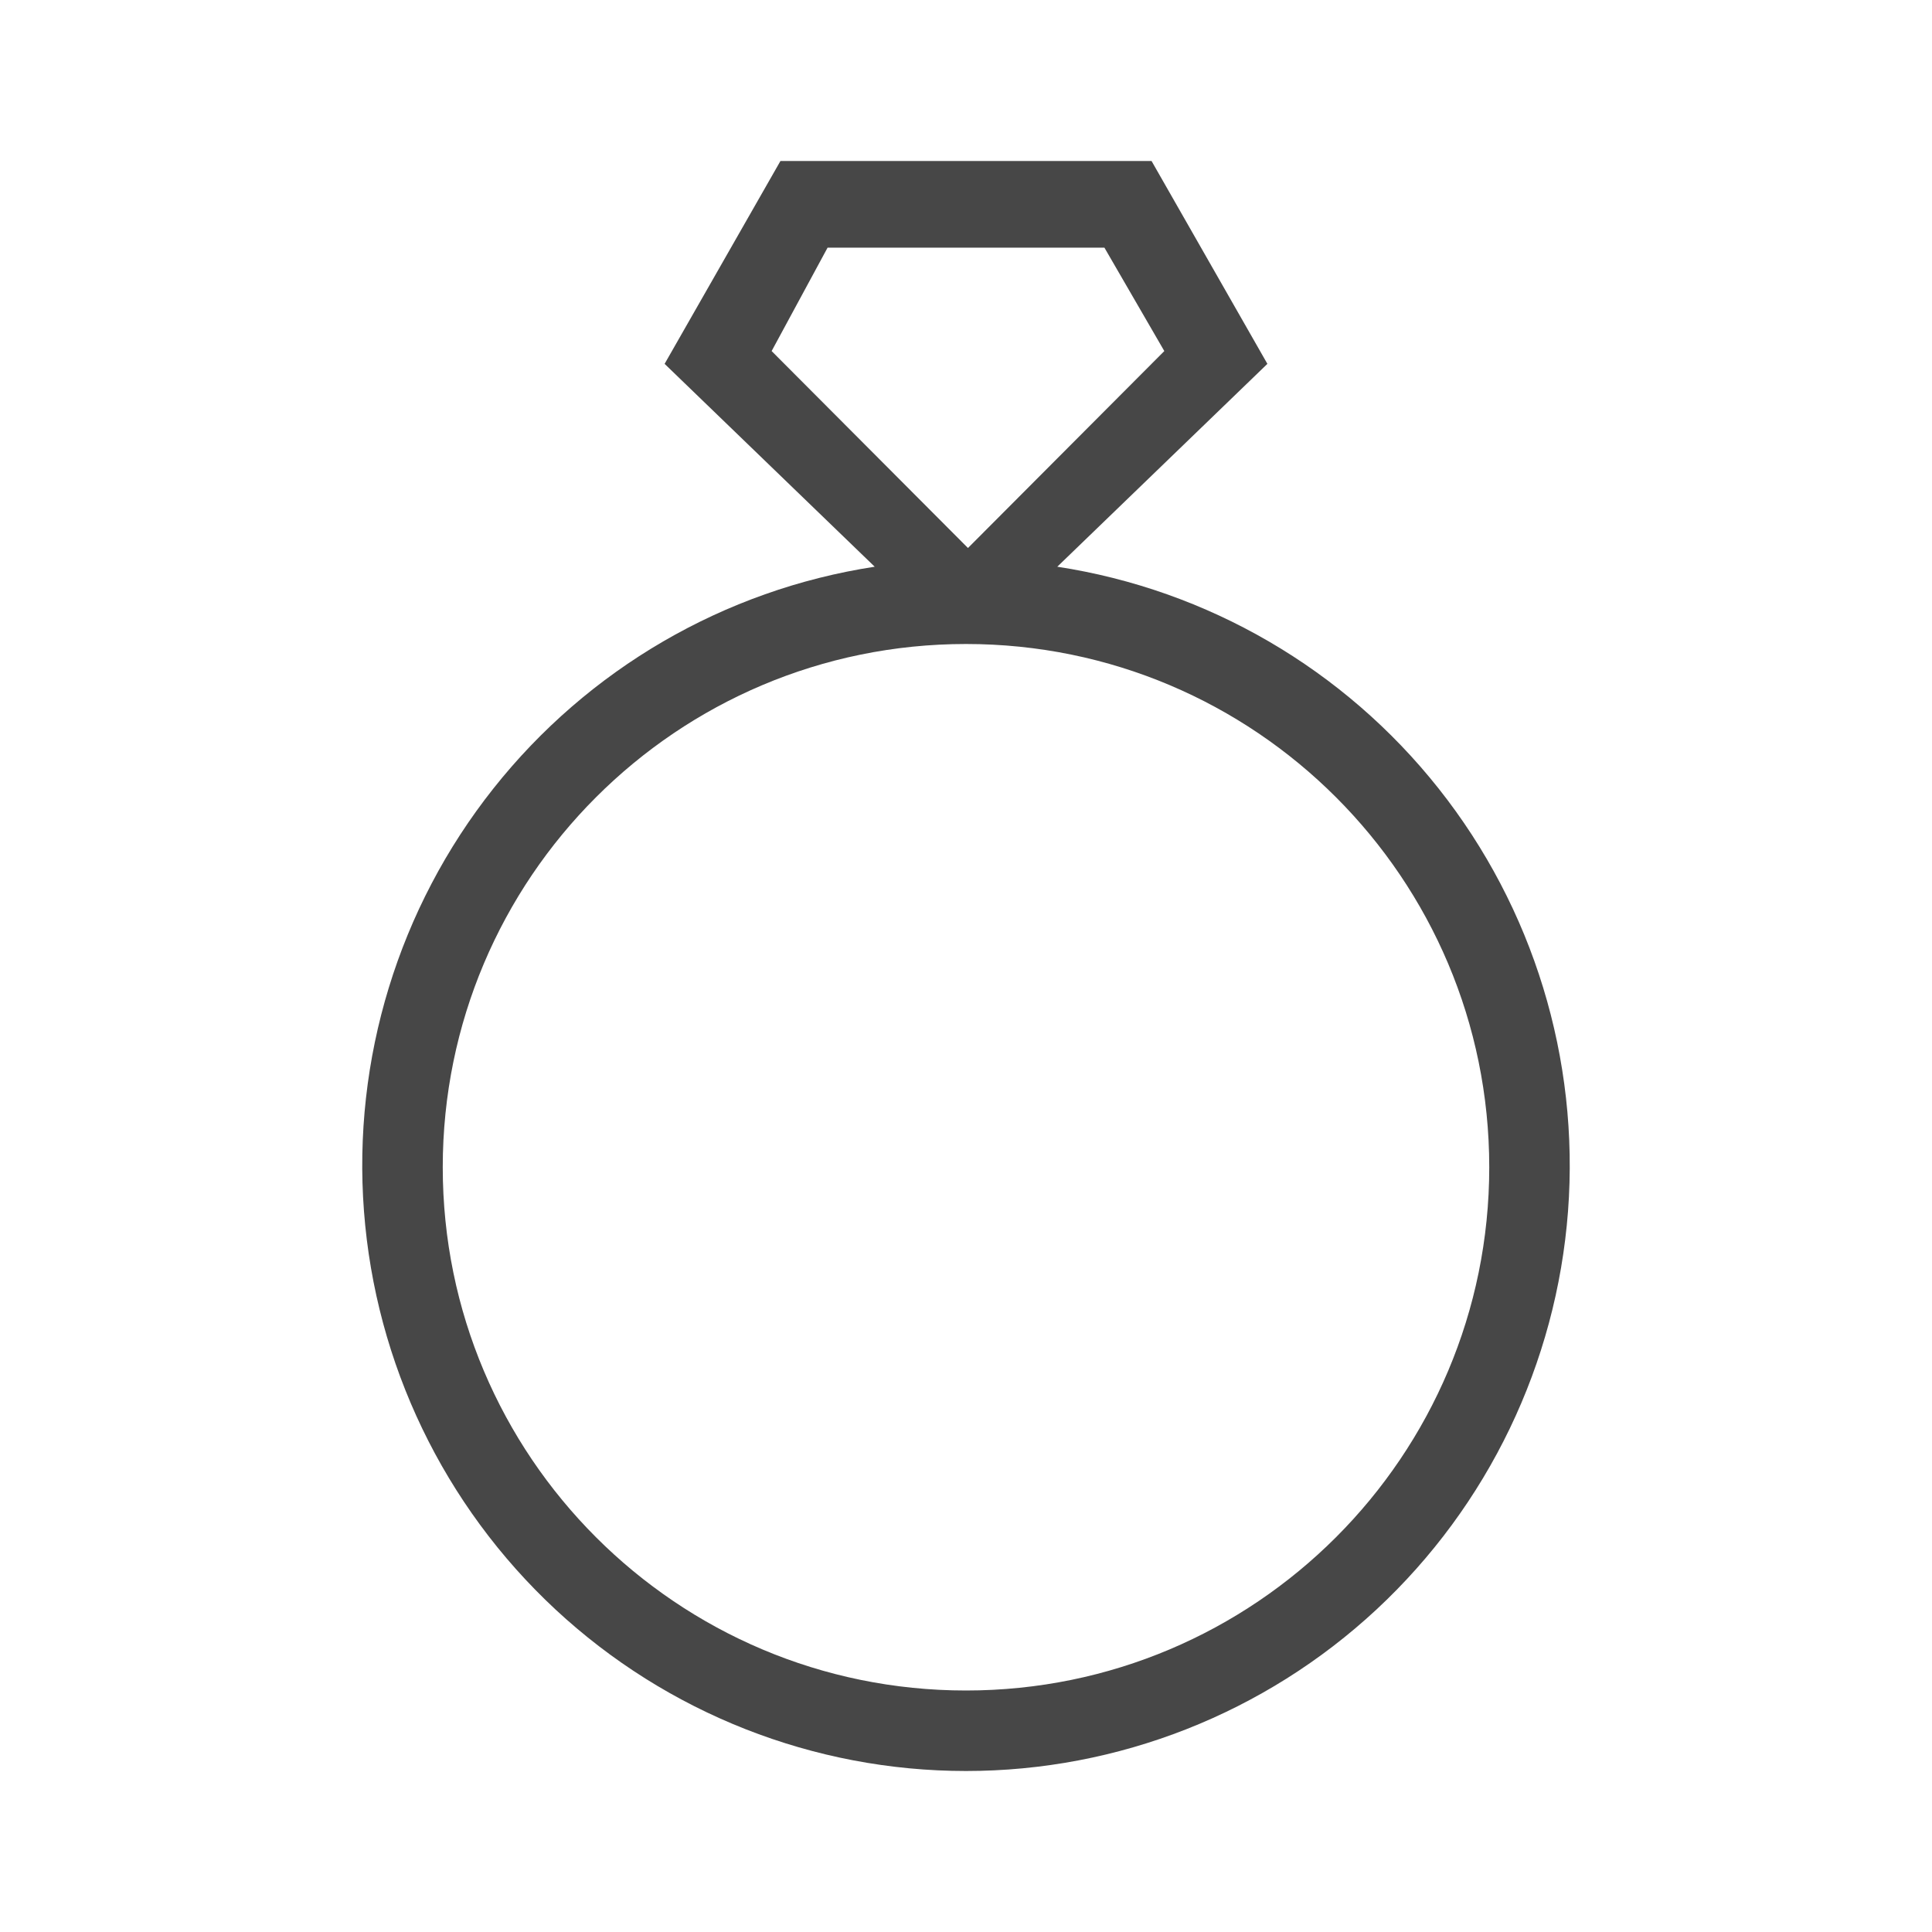 <svg width="48" height="48" viewBox="0 0 48 48" fill="none" xmlns="http://www.w3.org/2000/svg">
<path fill-rule="evenodd" clip-rule="evenodd" d="M31.488 9.04L26.268 14.08C30.006 14.653 33.39 16.622 35.743 19.592C38.096 22.561 39.243 26.312 38.957 30.094C38.67 33.877 36.97 37.41 34.197 39.989C31.423 42.567 27.781 44 24 44C20.219 44 16.577 42.567 13.803 39.989C11.03 37.41 9.33 33.877 9.043 30.094C8.756 26.312 9.904 22.561 12.257 19.592C14.61 16.622 17.994 14.653 21.732 14.08L16.512 9.04L19.39 4H28.61L31.488 9.04ZM27.439 6.153H20.561L19.171 8.722L24.049 13.615L28.927 8.722L27.439 6.153ZM24 42C31.18 42 37 36.18 37 29C37 21.82 31.18 16 24 16C16.82 16 11 21.82 11 29C11 36.18 16.82 42 24 42Z" fill="#474747"/>
</svg>
